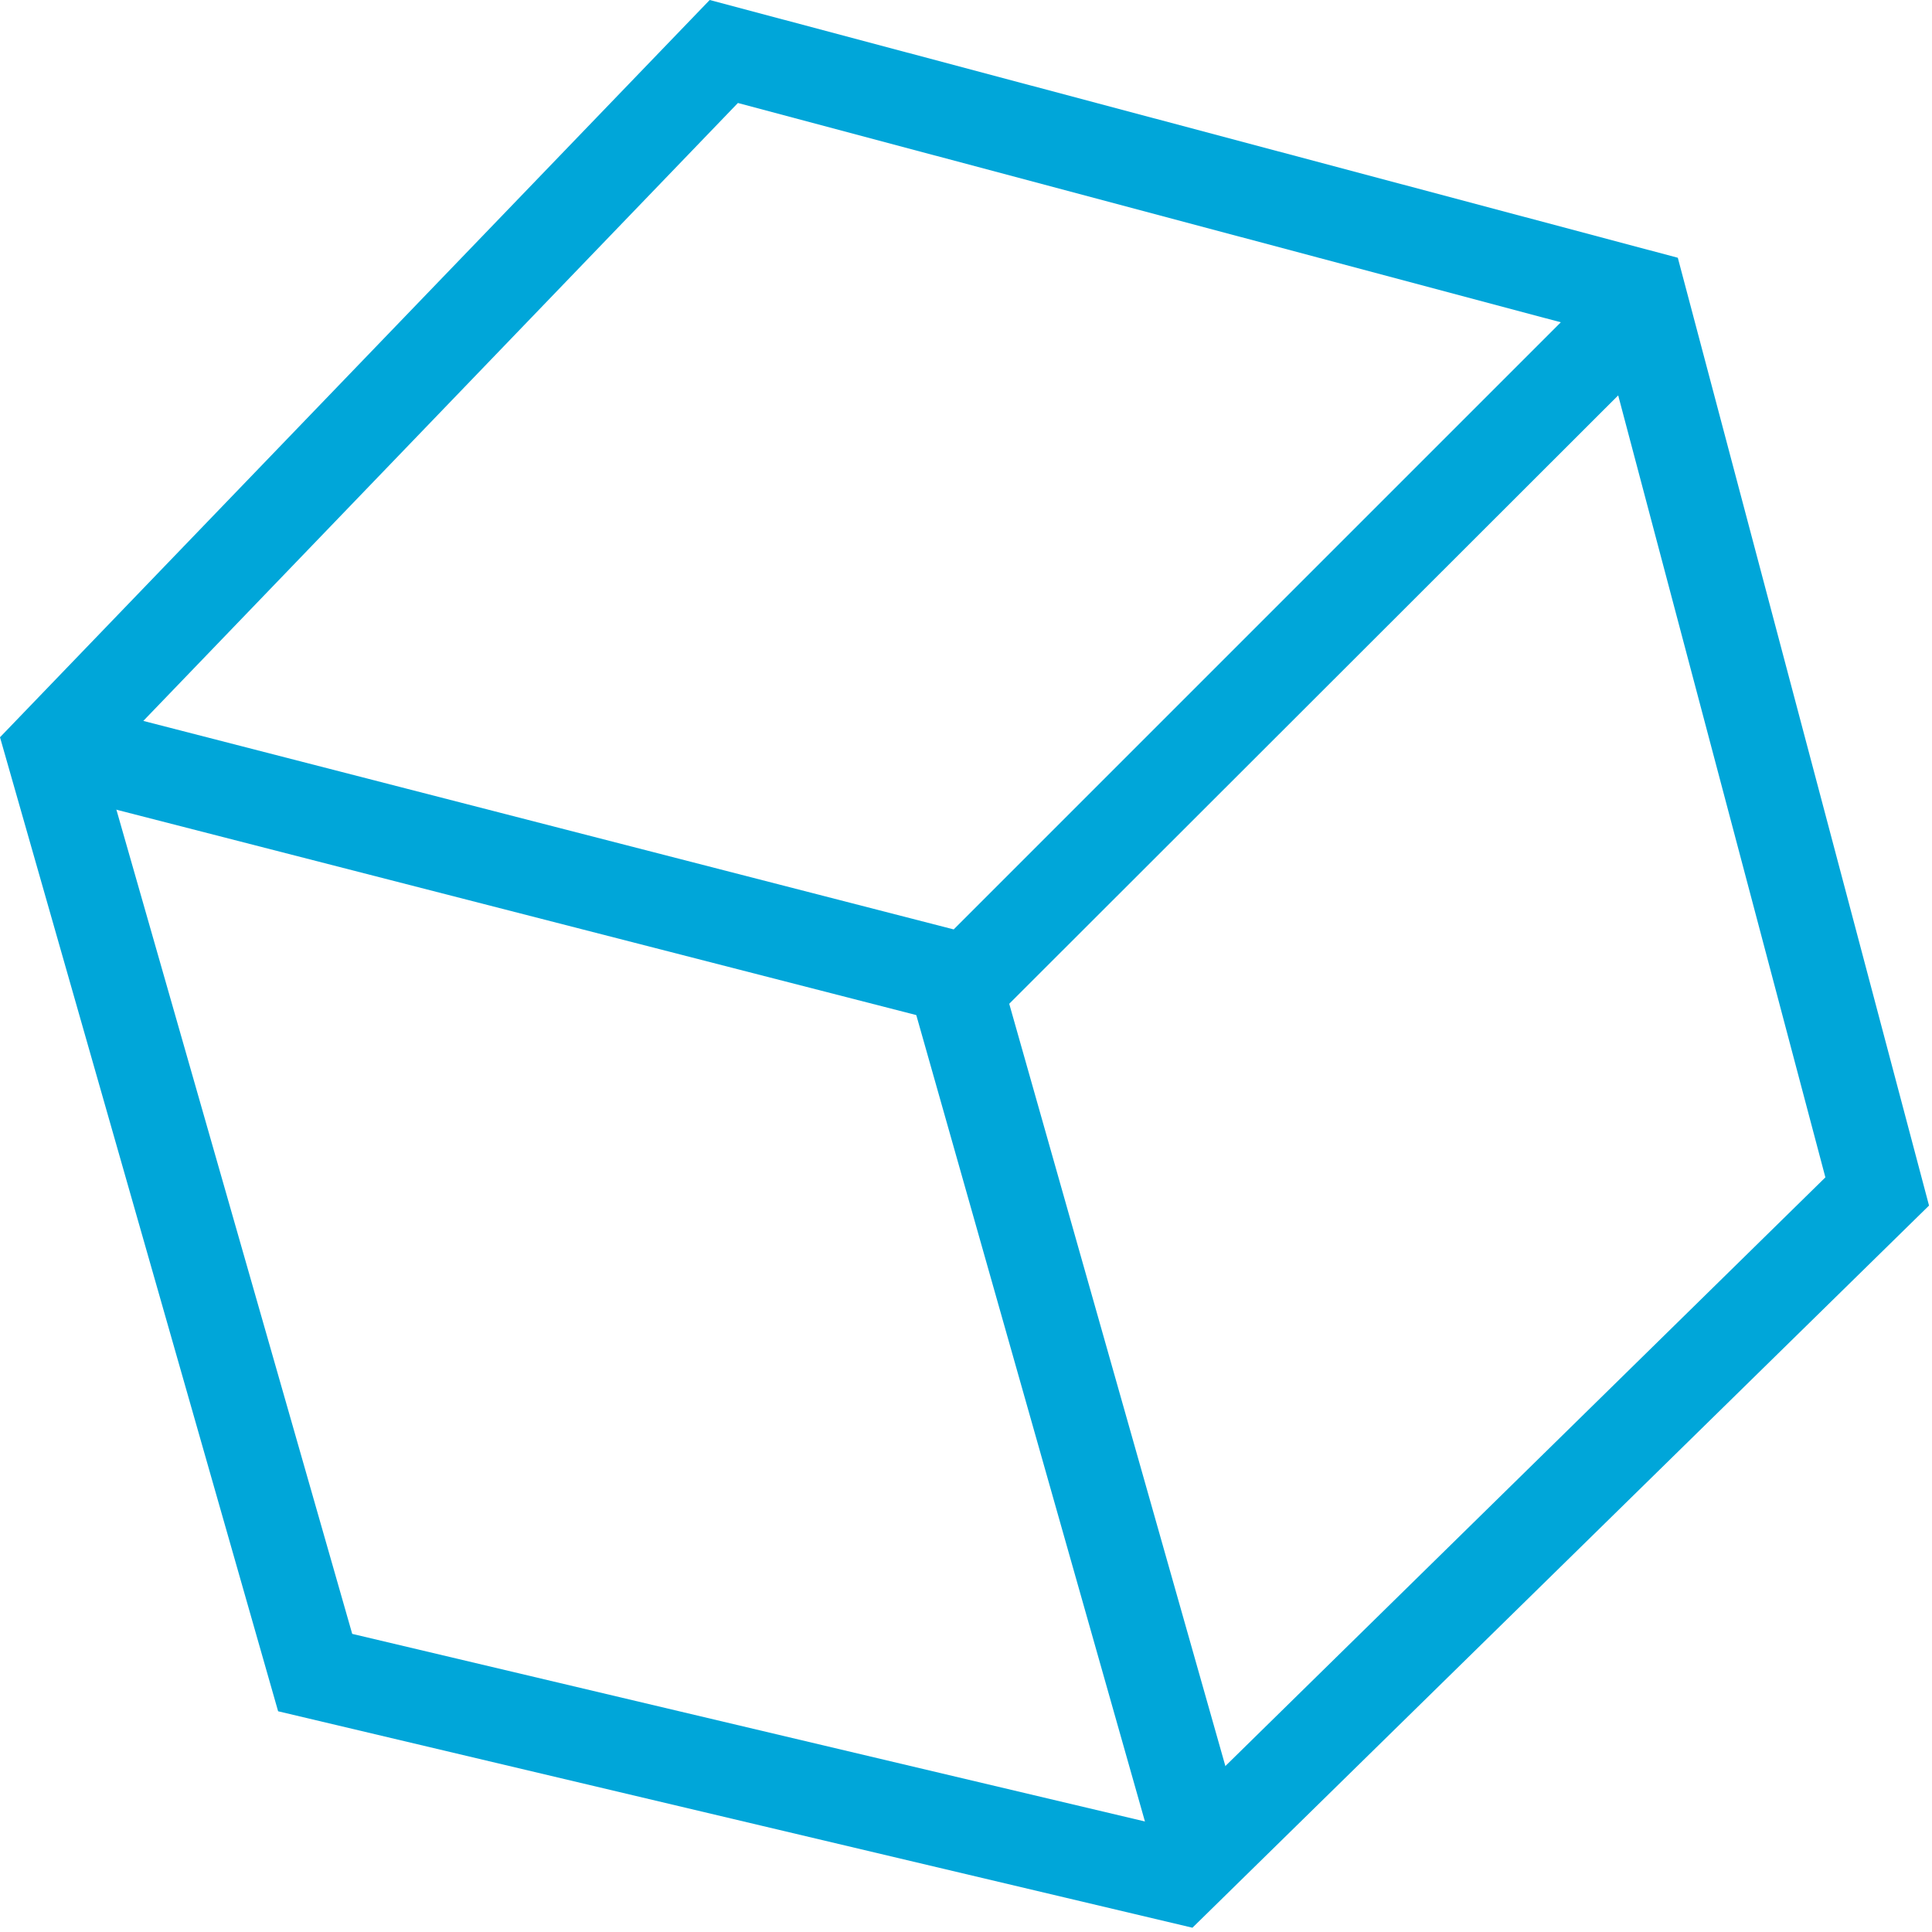 <svg width="65" height="65" viewBox="0 0 65 65" fill="none" xmlns="http://www.w3.org/2000/svg">
<path d="M40.118 64.856L9.357 57.574L0 24.804L23.877 0L56.448 8.672L64.9 40.56L40.118 64.856ZM11.85 54.97L39.169 61.435L61.413 39.611L53.888 11.21L24.826 3.465L3.465 25.664L11.85 54.97Z" fill="#00A6D9"/>
<path d="M33.012 34.712L1.125 26.525L1.897 23.502L32.086 31.269L54.065 9.29L56.271 11.475L33.012 34.712Z" fill="#00A6D9"/>
<path d="M33.62 32.592L30.626 33.441L39.048 63.143L42.042 62.294L33.62 32.592Z" fill="#00A6D9"/>
</svg>

